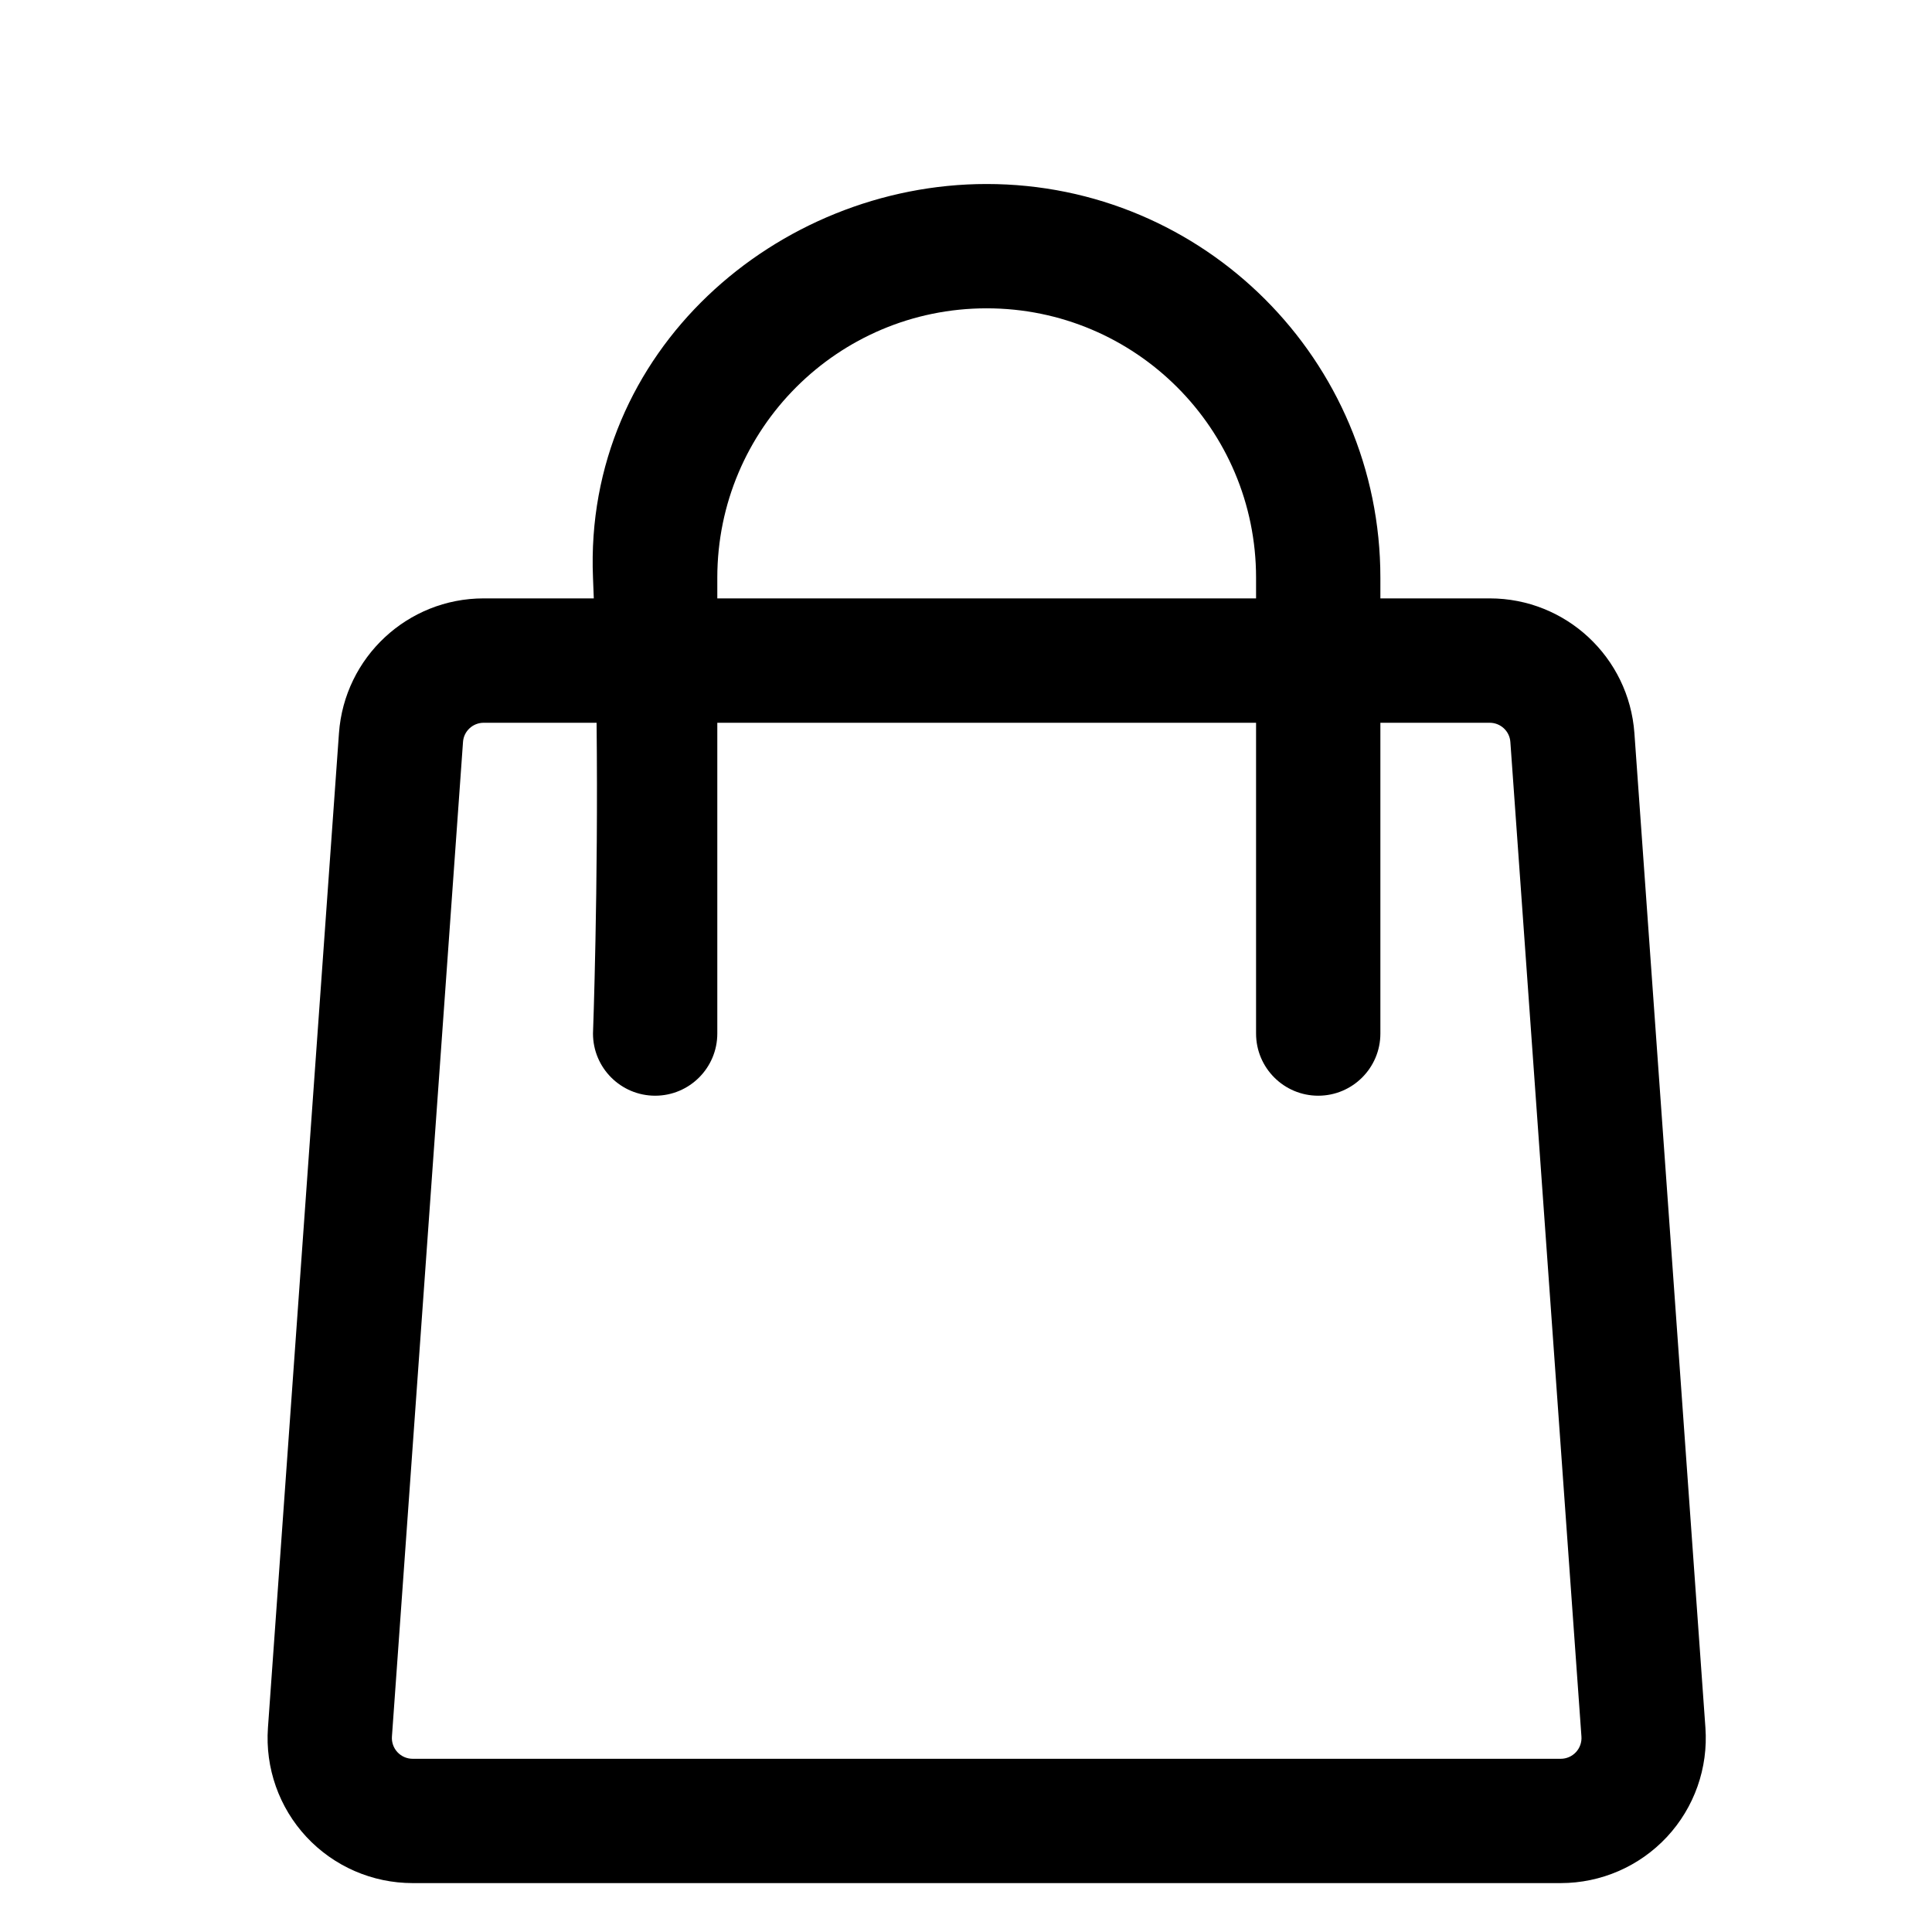 <svg width="29" height="29" viewBox="0 0 29 29" fill="none" xmlns="http://www.w3.org/2000/svg">
<g id="shopping-bag 1">
<g id="Group">
<g id="Group_2">
<g id="ngicon">
<path id="Vector" fill-rule="evenodd" clip-rule="evenodd" d="M8.913 8.982H7.26C6.118 8.982 5.17 9.865 5.088 11.005L4.022 25.934C3.979 26.537 4.188 27.131 4.6 27.573C5.012 28.015 5.589 28.266 6.194 28.266H23.427C24.032 28.266 24.609 28.015 25.021 27.573C25.433 27.131 25.642 26.537 25.599 25.934L24.533 11.005C24.451 9.865 23.503 8.982 22.361 8.982H20.72V8.671C20.72 5.408 18.075 2.762 14.81 2.762C11.666 2.762 8.76 5.266 8.901 8.671C8.905 8.775 8.909 8.879 8.913 8.982ZM20.72 10.849V15.514C20.72 16.029 20.302 16.447 19.787 16.447C19.272 16.447 18.854 16.029 18.854 15.514V10.849H10.767V15.514C10.767 16.029 10.349 16.447 9.834 16.447C9.319 16.447 8.901 16.029 8.901 15.514C8.901 15.514 8.982 13.334 8.955 10.849H7.26C7.097 10.849 6.961 10.975 6.95 11.137L5.883 26.067C5.877 26.153 5.907 26.238 5.966 26.301C6.025 26.364 6.107 26.4 6.194 26.4H23.427C23.514 26.4 23.596 26.364 23.655 26.301C23.714 26.238 23.744 26.153 23.738 26.067L22.671 11.137C22.66 10.975 22.524 10.849 22.361 10.849H20.72ZM18.854 8.982V8.671C18.854 6.438 17.044 4.628 14.81 4.628C12.577 4.628 10.767 6.438 10.767 8.671V8.982H18.854Z" fill="black"/>
</g>
</g>
</g>
</g>
</svg>
